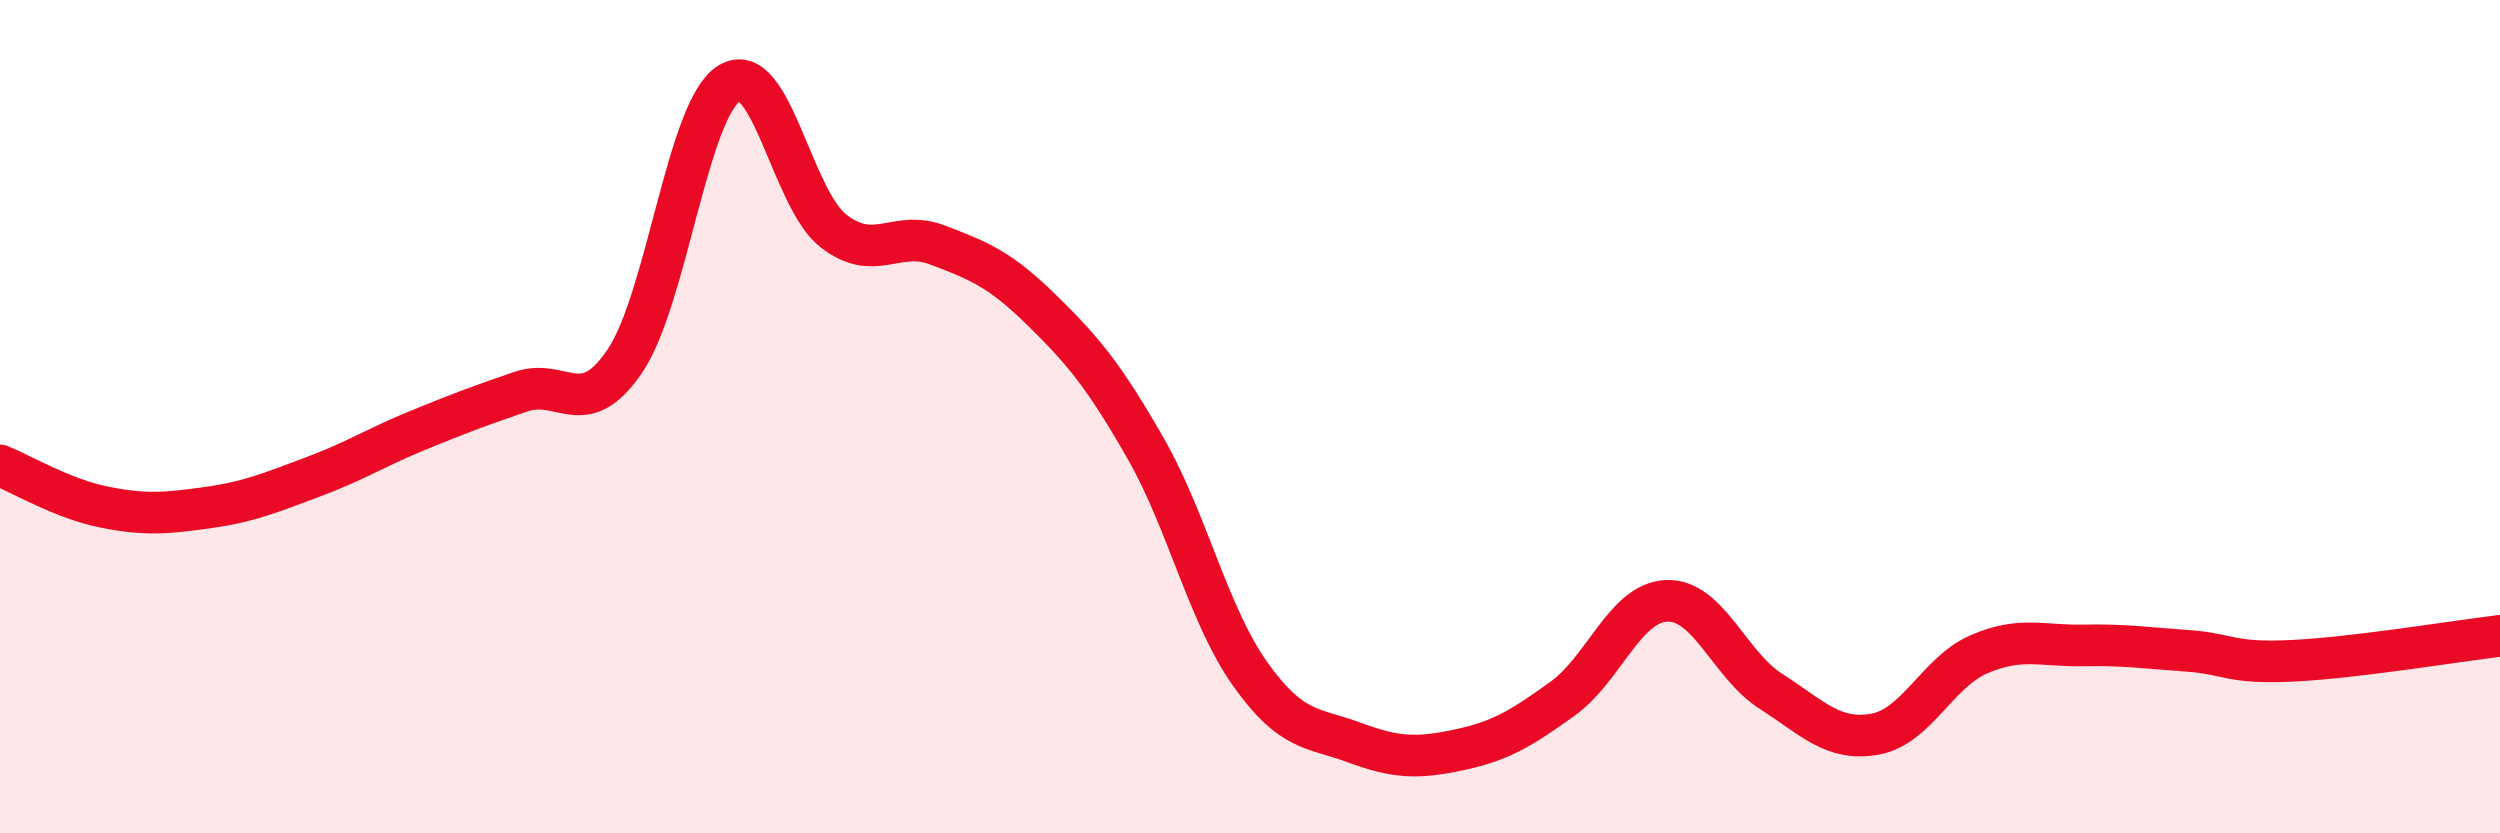 
    <svg width="60" height="20" viewBox="0 0 60 20" xmlns="http://www.w3.org/2000/svg">
      <path
        d="M 0,11.17 C 0.5,11.37 1.5,11.97 2.5,12.17 C 3.5,12.37 4,12.32 5,12.18 C 6,12.04 6.5,11.82 7.5,11.45 C 8.5,11.08 9,10.75 10,10.34 C 11,9.93 11.5,9.74 12.5,9.4 C 13.5,9.06 14,10.14 15,8.66 C 16,7.18 16.5,2.62 17.5,2 C 18.5,1.38 19,4.76 20,5.54 C 21,6.32 21.5,5.5 22.5,5.88 C 23.5,6.26 24,6.46 25,7.44 C 26,8.42 26.5,9.02 27.5,10.77 C 28.5,12.52 29,14.76 30,16.17 C 31,17.58 31.5,17.45 32.5,17.82 C 33.5,18.19 34,18.21 35,18 C 36,17.79 36.5,17.49 37.5,16.77 C 38.5,16.05 39,14.46 40,14.42 C 41,14.38 41.5,15.95 42.5,16.59 C 43.5,17.23 44,17.8 45,17.62 C 46,17.44 46.5,16.13 47.5,15.7 C 48.5,15.27 49,15.51 50,15.49 C 51,15.47 51.5,15.55 52.5,15.62 C 53.5,15.69 53.5,15.93 55,15.86 C 56.5,15.79 59,15.38 60,15.26L60 20L0 20Z"
        fill="#EB0A25"
        opacity="0.1"
        stroke-linecap="round"
        stroke-linejoin="round"
      />
      <path
        d="M 0,11.17 C 0.5,11.37 1.5,11.97 2.5,12.17 C 3.5,12.37 4,12.32 5,12.18 C 6,12.04 6.5,11.82 7.5,11.45 C 8.5,11.08 9,10.75 10,10.34 C 11,9.93 11.5,9.74 12.5,9.4 C 13.5,9.06 14,10.14 15,8.66 C 16,7.18 16.5,2.62 17.5,2 C 18.5,1.38 19,4.76 20,5.54 C 21,6.32 21.5,5.5 22.5,5.88 C 23.5,6.26 24,6.46 25,7.44 C 26,8.42 26.5,9.02 27.5,10.77 C 28.5,12.52 29,14.76 30,16.17 C 31,17.58 31.5,17.45 32.5,17.82 C 33.5,18.19 34,18.21 35,18 C 36,17.79 36.5,17.49 37.5,16.77 C 38.5,16.05 39,14.46 40,14.42 C 41,14.38 41.5,15.95 42.5,16.59 C 43.5,17.23 44,17.8 45,17.62 C 46,17.44 46.5,16.13 47.5,15.7 C 48.5,15.27 49,15.51 50,15.49 C 51,15.47 51.5,15.55 52.5,15.62 C 53.5,15.69 53.5,15.93 55,15.86 C 56.5,15.79 59,15.38 60,15.26"
        stroke="#EB0A25"
        stroke-width="1"
        fill="none"
        stroke-linecap="round"
        stroke-linejoin="round"
      />
    </svg>
  